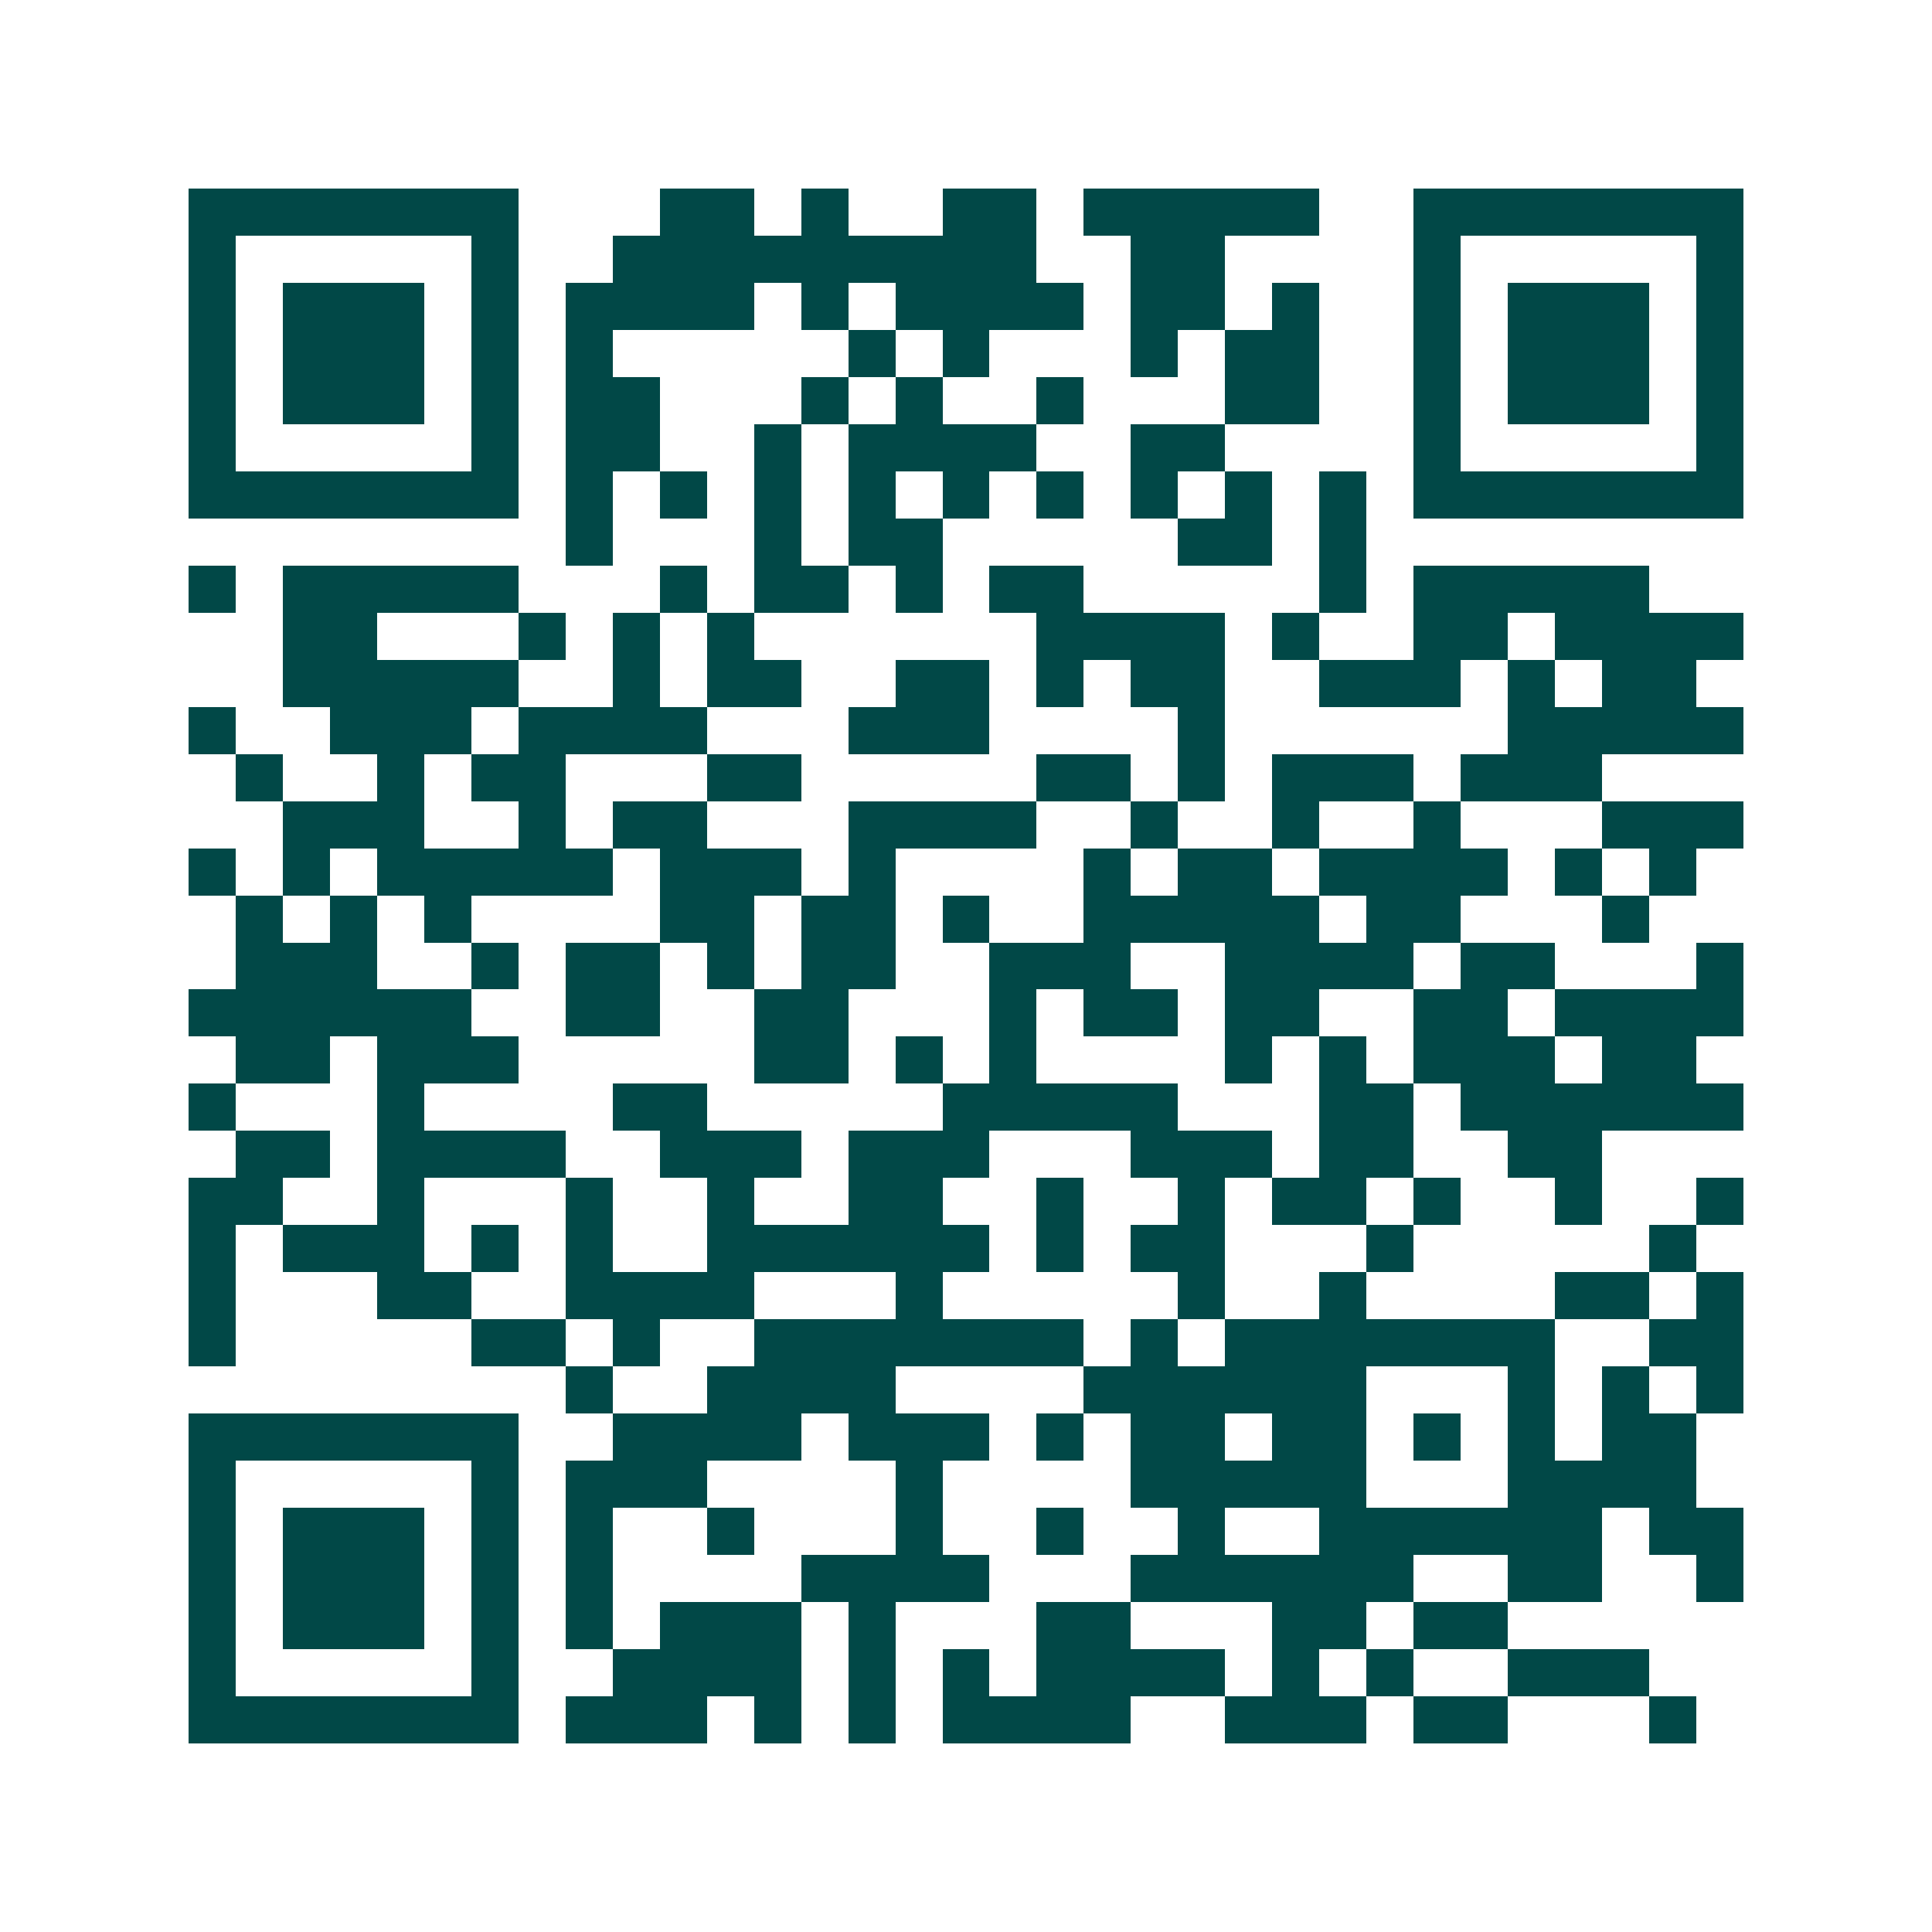 <svg xmlns="http://www.w3.org/2000/svg" width="200" height="200" viewBox="0 0 41 41" shape-rendering="crispEdges"><path fill="#ffffff" d="M0 0h41v41H0z"/><path stroke="#014847" d="M4 4.5h7m3 0h2m1 0h1m2 0h2m1 0h5m2 0h7M4 5.5h1m5 0h1m2 0h9m2 0h2m4 0h1m5 0h1M4 6.5h1m1 0h3m1 0h1m1 0h4m1 0h1m1 0h4m1 0h2m1 0h1m2 0h1m1 0h3m1 0h1M4 7.5h1m1 0h3m1 0h1m1 0h1m5 0h1m1 0h1m3 0h1m1 0h2m2 0h1m1 0h3m1 0h1M4 8.5h1m1 0h3m1 0h1m1 0h2m3 0h1m1 0h1m2 0h1m3 0h2m2 0h1m1 0h3m1 0h1M4 9.5h1m5 0h1m1 0h2m2 0h1m1 0h4m2 0h2m4 0h1m5 0h1M4 10.5h7m1 0h1m1 0h1m1 0h1m1 0h1m1 0h1m1 0h1m1 0h1m1 0h1m1 0h1m1 0h7M12 11.5h1m3 0h1m1 0h2m5 0h2m1 0h1M4 12.5h1m1 0h5m3 0h1m1 0h2m1 0h1m1 0h2m5 0h1m1 0h5M6 13.5h2m3 0h1m1 0h1m1 0h1m6 0h4m1 0h1m2 0h2m1 0h4M6 14.5h5m2 0h1m1 0h2m2 0h2m1 0h1m1 0h2m2 0h3m1 0h1m1 0h2M4 15.5h1m2 0h3m1 0h4m3 0h3m4 0h1m6 0h5M5 16.5h1m2 0h1m1 0h2m3 0h2m5 0h2m1 0h1m1 0h3m1 0h3M6 17.5h3m2 0h1m1 0h2m3 0h4m2 0h1m2 0h1m2 0h1m3 0h3M4 18.5h1m1 0h1m1 0h5m1 0h3m1 0h1m4 0h1m1 0h2m1 0h4m1 0h1m1 0h1M5 19.5h1m1 0h1m1 0h1m4 0h2m1 0h2m1 0h1m2 0h5m1 0h2m3 0h1M5 20.5h3m2 0h1m1 0h2m1 0h1m1 0h2m2 0h3m2 0h4m1 0h2m3 0h1M4 21.5h6m2 0h2m2 0h2m3 0h1m1 0h2m1 0h2m2 0h2m1 0h4M5 22.5h2m1 0h3m5 0h2m1 0h1m1 0h1m4 0h1m1 0h1m1 0h3m1 0h2M4 23.5h1m3 0h1m4 0h2m5 0h5m3 0h2m1 0h6M5 24.5h2m1 0h4m2 0h3m1 0h3m3 0h3m1 0h2m2 0h2M4 25.5h2m2 0h1m3 0h1m2 0h1m2 0h2m2 0h1m2 0h1m1 0h2m1 0h1m2 0h1m2 0h1M4 26.5h1m1 0h3m1 0h1m1 0h1m2 0h6m1 0h1m1 0h2m3 0h1m5 0h1M4 27.5h1m3 0h2m2 0h4m3 0h1m5 0h1m2 0h1m4 0h2m1 0h1M4 28.5h1m5 0h2m1 0h1m2 0h7m1 0h1m1 0h7m2 0h2M12 29.5h1m2 0h4m4 0h6m3 0h1m1 0h1m1 0h1M4 30.5h7m2 0h4m1 0h3m1 0h1m1 0h2m1 0h2m1 0h1m1 0h1m1 0h2M4 31.5h1m5 0h1m1 0h3m4 0h1m4 0h5m3 0h4M4 32.5h1m1 0h3m1 0h1m1 0h1m2 0h1m3 0h1m2 0h1m2 0h1m2 0h6m1 0h2M4 33.5h1m1 0h3m1 0h1m1 0h1m4 0h4m3 0h6m2 0h2m2 0h1M4 34.5h1m1 0h3m1 0h1m1 0h1m1 0h3m1 0h1m3 0h2m3 0h2m1 0h2M4 35.5h1m5 0h1m2 0h4m1 0h1m1 0h1m1 0h4m1 0h1m1 0h1m2 0h3M4 36.5h7m1 0h3m1 0h1m1 0h1m1 0h4m2 0h3m1 0h2m3 0h1"/></svg>

